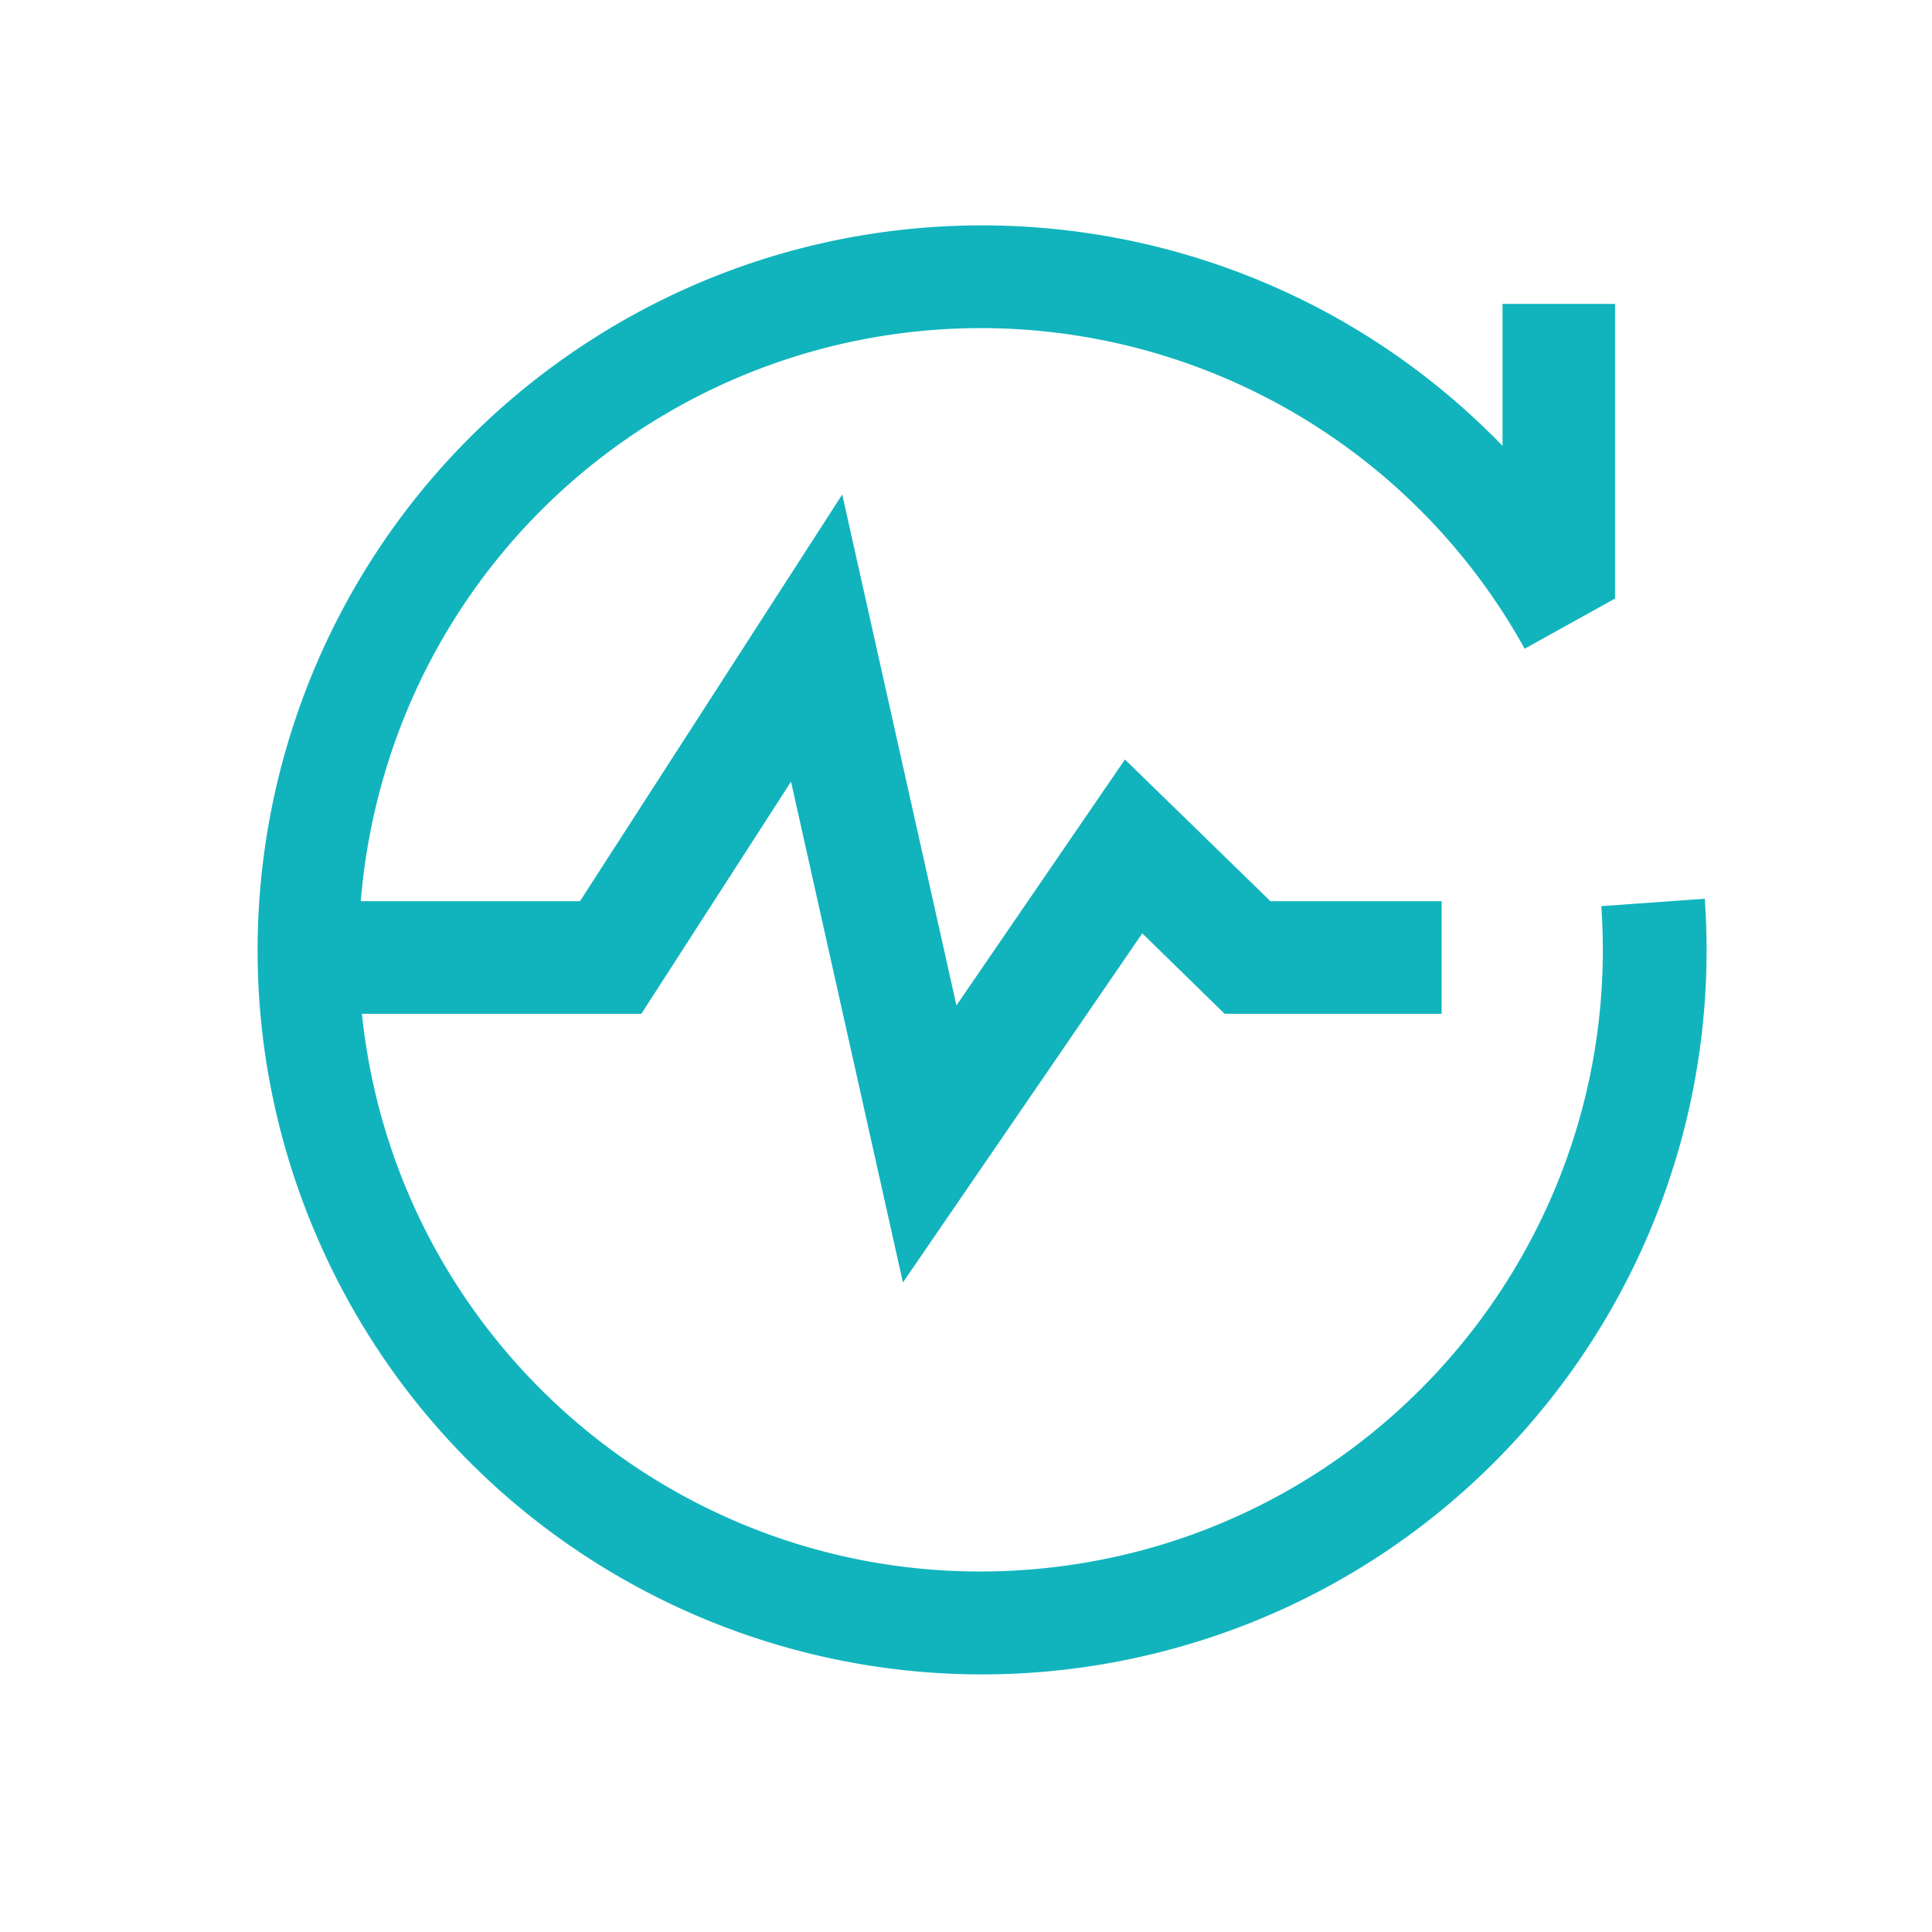 <?xml version="1.0" standalone="no"?><!DOCTYPE svg PUBLIC "-//W3C//DTD SVG 1.1//EN" "http://www.w3.org/Graphics/SVG/1.1/DTD/svg11.dtd"><svg t="1603249443585" class="icon" viewBox="0 0 1024 1024" version="1.1" xmlns="http://www.w3.org/2000/svg" p-id="4910" xmlns:xlink="http://www.w3.org/1999/xlink" width="200" height="200"><defs><style type="text/css"></style></defs><path d="M903.561 476.365l-54.835 3.908c12.493 179.456-121.173 335.821-300.407 351.403-179.217 15.565-337.852-115.405-356.506-294.332h148.105l79.343-123.051 59.307 265.438 126.857-185.037 43.674 42.65h114.995v-59.699h-90.743l-77.107-75.093-89.31 130.355-60.535-270.814-138.991 215.552h-116.19c1.638-20.036 5.086-39.902 10.308-59.324a329.489 329.489 0 0 1 606.583-74.496l48.077-26.675-0.171-0.29V161.075h-59.648v75.23c-129.638-133.837-336.623-155.307-490.957-50.91-154.317 104.397-211.439 304.503-135.458 474.624 75.981 170.121 263.117 261.154 443.853 215.91 180.736-45.244 302.899-213.709 289.758-399.565z" fill="#11B4BD" p-id="4911"></path></svg>